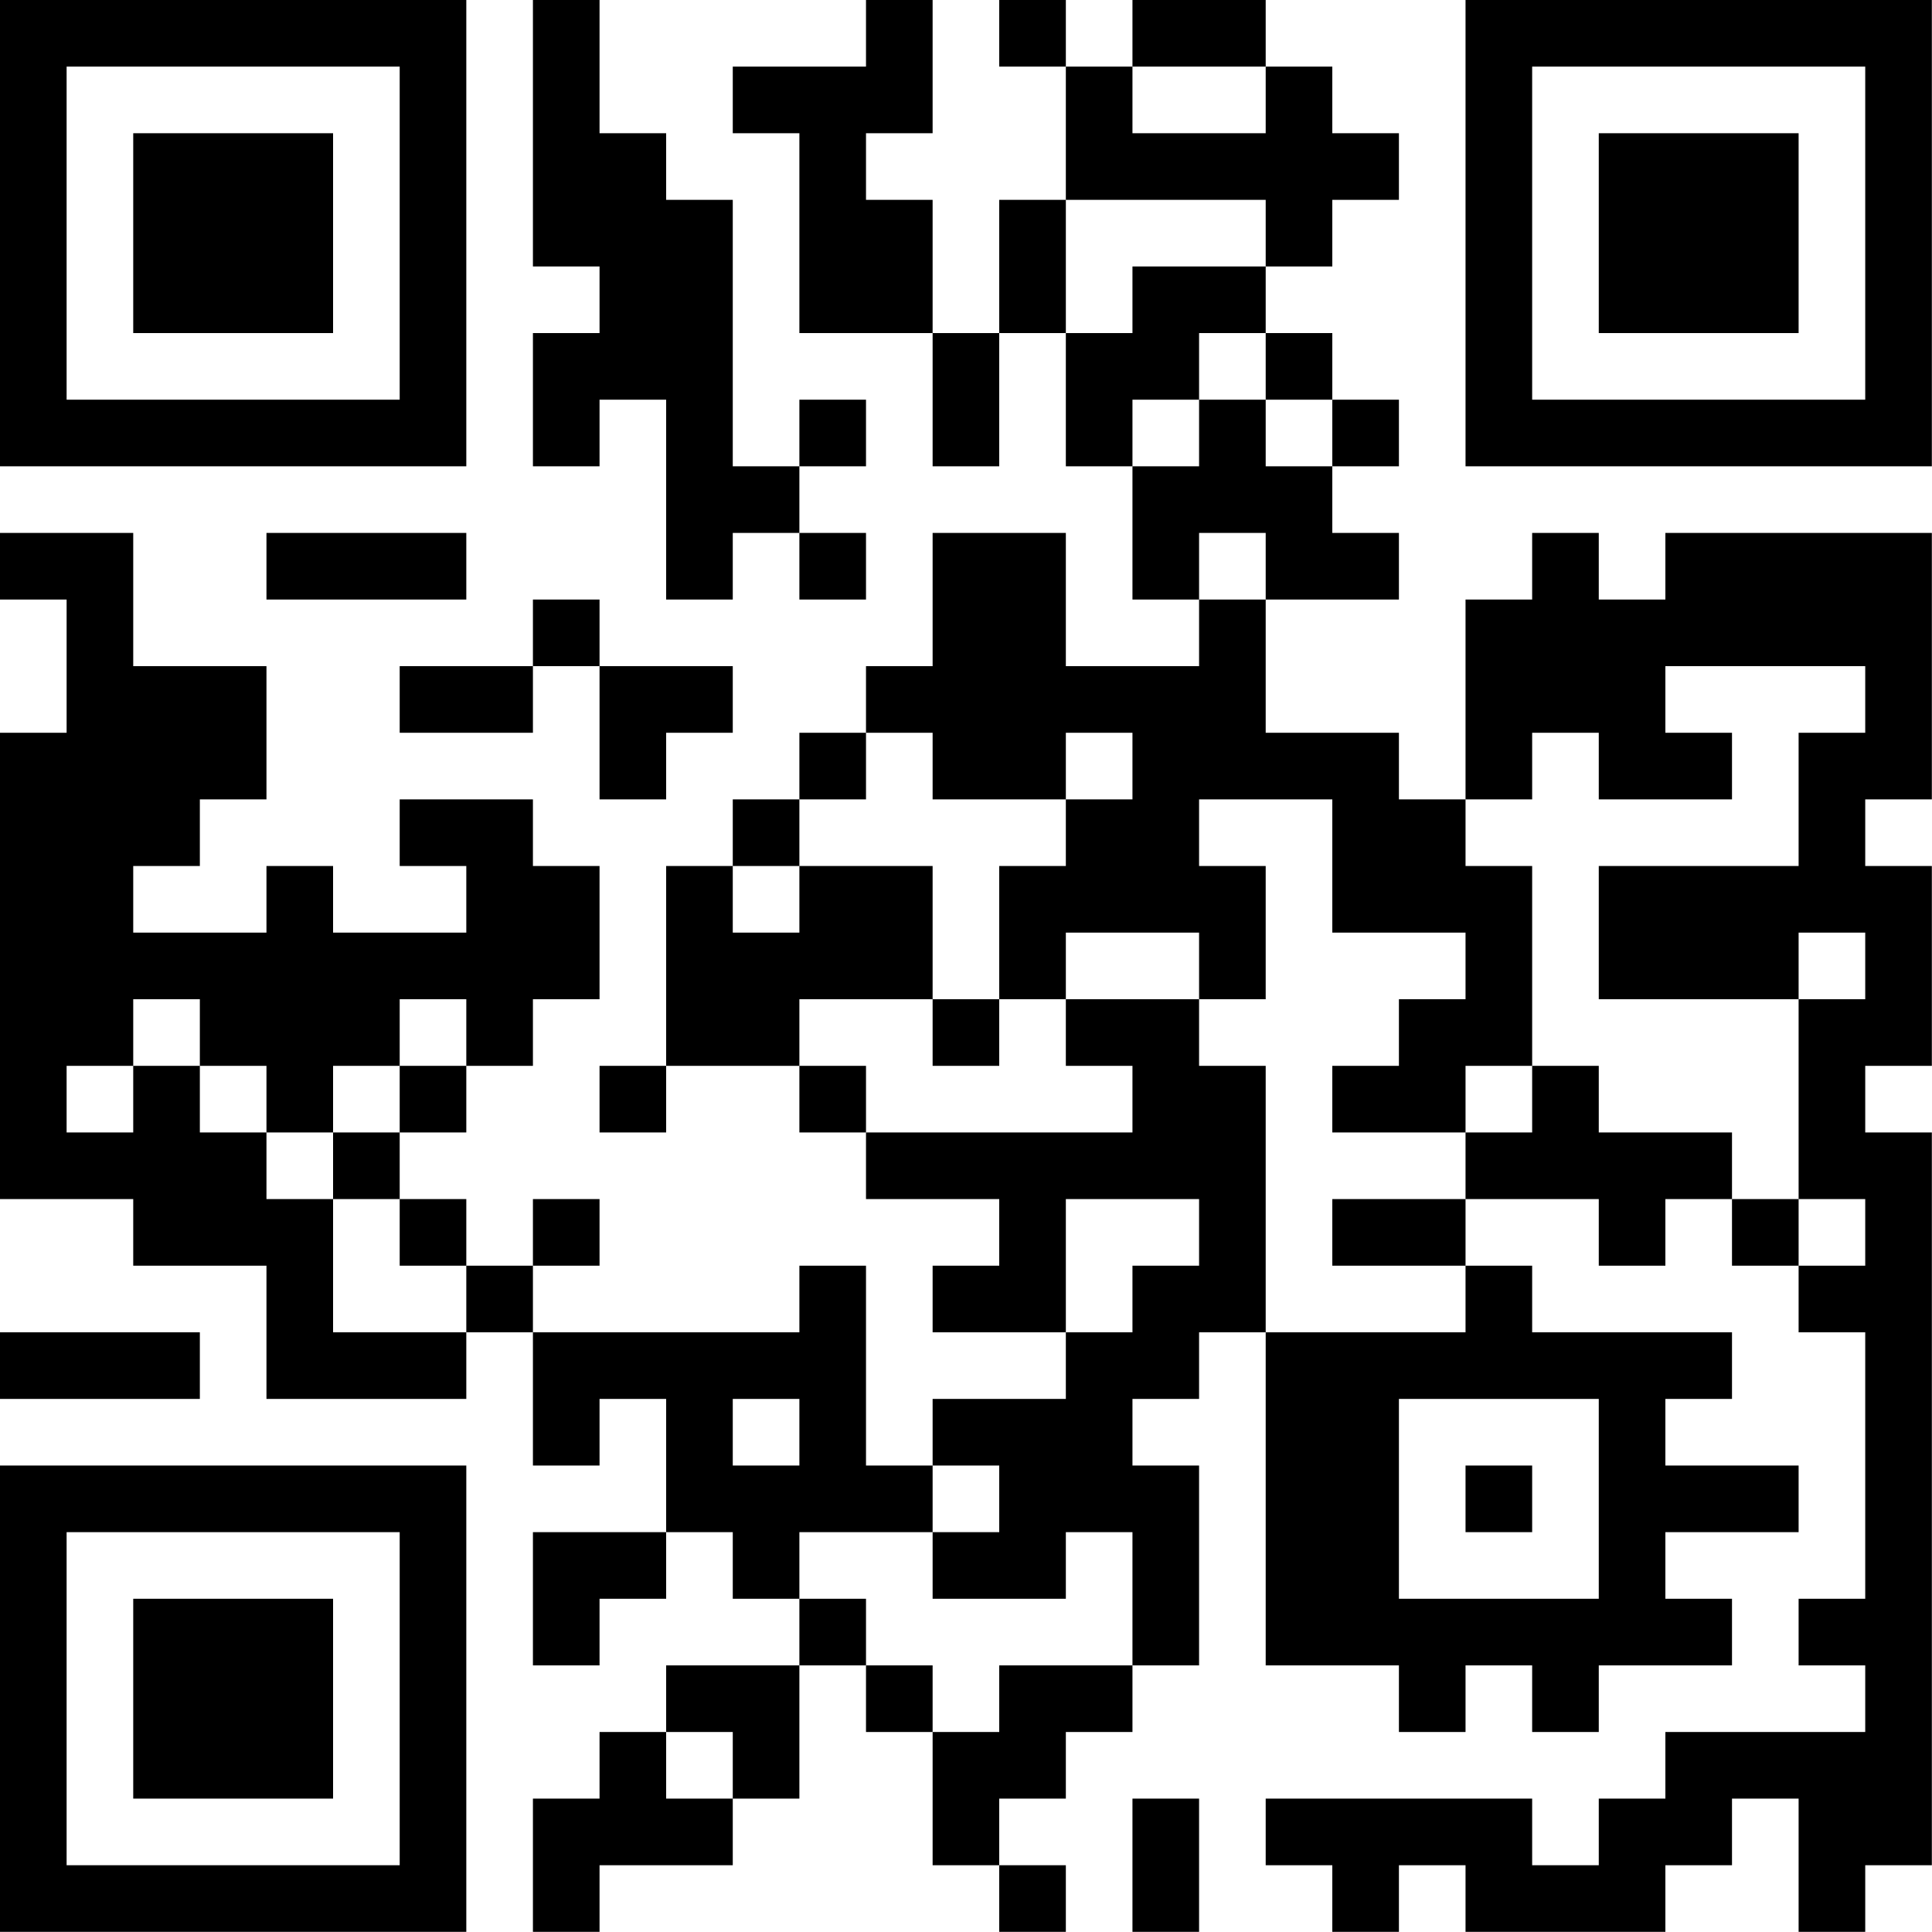 <?xml version="1.0" encoding="UTF-8"?>
<svg xmlns="http://www.w3.org/2000/svg" version="1.1" width="100" height="100" viewBox="0 0 100 100"><rect x="0" y="0" width="100" height="100" fill="#ffffff"/><g transform="scale(3.448)"><g transform="translate(0,0)"><path fill-rule="evenodd" d="M8 0L8 4L9 4L9 5L8 5L8 7L9 7L9 6L10 6L10 9L11 9L11 8L12 8L12 9L13 9L13 8L12 8L12 7L13 7L13 6L12 6L12 7L11 7L11 3L10 3L10 2L9 2L9 0ZM13 0L13 1L11 1L11 2L12 2L12 5L14 5L14 7L15 7L15 5L16 5L16 7L17 7L17 9L18 9L18 10L16 10L16 8L14 8L14 10L13 10L13 11L12 11L12 12L11 12L11 13L10 13L10 16L9 16L9 17L10 17L10 16L12 16L12 17L13 17L13 18L15 18L15 19L14 19L14 20L16 20L16 21L14 21L14 22L13 22L13 19L12 19L12 20L8 20L8 19L9 19L9 18L8 18L8 19L7 19L7 18L6 18L6 17L7 17L7 16L8 16L8 15L9 15L9 13L8 13L8 12L6 12L6 13L7 13L7 14L5 14L5 13L4 13L4 14L2 14L2 13L3 13L3 12L4 12L4 10L2 10L2 8L0 8L0 9L1 9L1 11L0 11L0 18L2 18L2 19L4 19L4 21L7 21L7 20L8 20L8 22L9 22L9 21L10 21L10 23L8 23L8 25L9 25L9 24L10 24L10 23L11 23L11 24L12 24L12 25L10 25L10 26L9 26L9 27L8 27L8 29L9 29L9 28L11 28L11 27L12 27L12 25L13 25L13 26L14 26L14 28L15 28L15 29L16 29L16 28L15 28L15 27L16 27L16 26L17 26L17 25L18 25L18 22L17 22L17 21L18 21L18 20L19 20L19 25L21 25L21 26L22 26L22 25L23 25L23 26L24 26L24 25L26 25L26 24L25 24L25 23L27 23L27 22L25 22L25 21L26 21L26 20L23 20L23 19L22 19L22 18L24 18L24 19L25 19L25 18L26 18L26 19L27 19L27 20L28 20L28 24L27 24L27 25L28 25L28 26L25 26L25 27L24 27L24 28L23 28L23 27L19 27L19 28L20 28L20 29L21 29L21 28L22 28L22 29L25 29L25 28L26 28L26 27L27 27L27 29L28 29L28 28L29 28L29 17L28 17L28 16L29 16L29 13L28 13L28 12L29 12L29 8L25 8L25 9L24 9L24 8L23 8L23 9L22 9L22 12L21 12L21 11L19 11L19 9L21 9L21 8L20 8L20 7L21 7L21 6L20 6L20 5L19 5L19 4L20 4L20 3L21 3L21 2L20 2L20 1L19 1L19 0L17 0L17 1L16 1L16 0L15 0L15 1L16 1L16 3L15 3L15 5L14 5L14 3L13 3L13 2L14 2L14 0ZM17 1L17 2L19 2L19 1ZM16 3L16 5L17 5L17 4L19 4L19 3ZM18 5L18 6L17 6L17 7L18 7L18 6L19 6L19 7L20 7L20 6L19 6L19 5ZM4 8L4 9L7 9L7 8ZM18 8L18 9L19 9L19 8ZM8 9L8 10L6 10L6 11L8 11L8 10L9 10L9 12L10 12L10 11L11 11L11 10L9 10L9 9ZM25 10L25 11L26 11L26 12L24 12L24 11L23 11L23 12L22 12L22 13L23 13L23 16L22 16L22 17L20 17L20 16L21 16L21 15L22 15L22 14L20 14L20 12L18 12L18 13L19 13L19 15L18 15L18 14L16 14L16 15L15 15L15 13L16 13L16 12L17 12L17 11L16 11L16 12L14 12L14 11L13 11L13 12L12 12L12 13L11 13L11 14L12 14L12 13L14 13L14 15L12 15L12 16L13 16L13 17L17 17L17 16L16 16L16 15L18 15L18 16L19 16L19 20L22 20L22 19L20 19L20 18L22 18L22 17L23 17L23 16L24 16L24 17L26 17L26 18L27 18L27 19L28 19L28 18L27 18L27 15L28 15L28 14L27 14L27 15L24 15L24 13L27 13L27 11L28 11L28 10ZM2 15L2 16L1 16L1 17L2 17L2 16L3 16L3 17L4 17L4 18L5 18L5 20L7 20L7 19L6 19L6 18L5 18L5 17L6 17L6 16L7 16L7 15L6 15L6 16L5 16L5 17L4 17L4 16L3 16L3 15ZM14 15L14 16L15 16L15 15ZM16 18L16 20L17 20L17 19L18 19L18 18ZM0 20L0 21L3 21L3 20ZM11 21L11 22L12 22L12 21ZM21 21L21 24L24 24L24 21ZM14 22L14 23L12 23L12 24L13 24L13 25L14 25L14 26L15 26L15 25L17 25L17 23L16 23L16 24L14 24L14 23L15 23L15 22ZM22 22L22 23L23 23L23 22ZM10 26L10 27L11 27L11 26ZM17 27L17 29L18 29L18 27ZM0 0L0 7L7 7L7 0ZM1 1L1 6L6 6L6 1ZM2 2L2 5L5 5L5 2ZM22 0L22 7L29 7L29 0ZM23 1L23 6L28 6L28 1ZM24 2L24 5L27 5L27 2ZM0 22L0 29L7 29L7 22ZM1 23L1 28L6 28L6 23ZM2 24L2 27L5 27L5 24Z" fill="#000000"/></g></g></svg>
